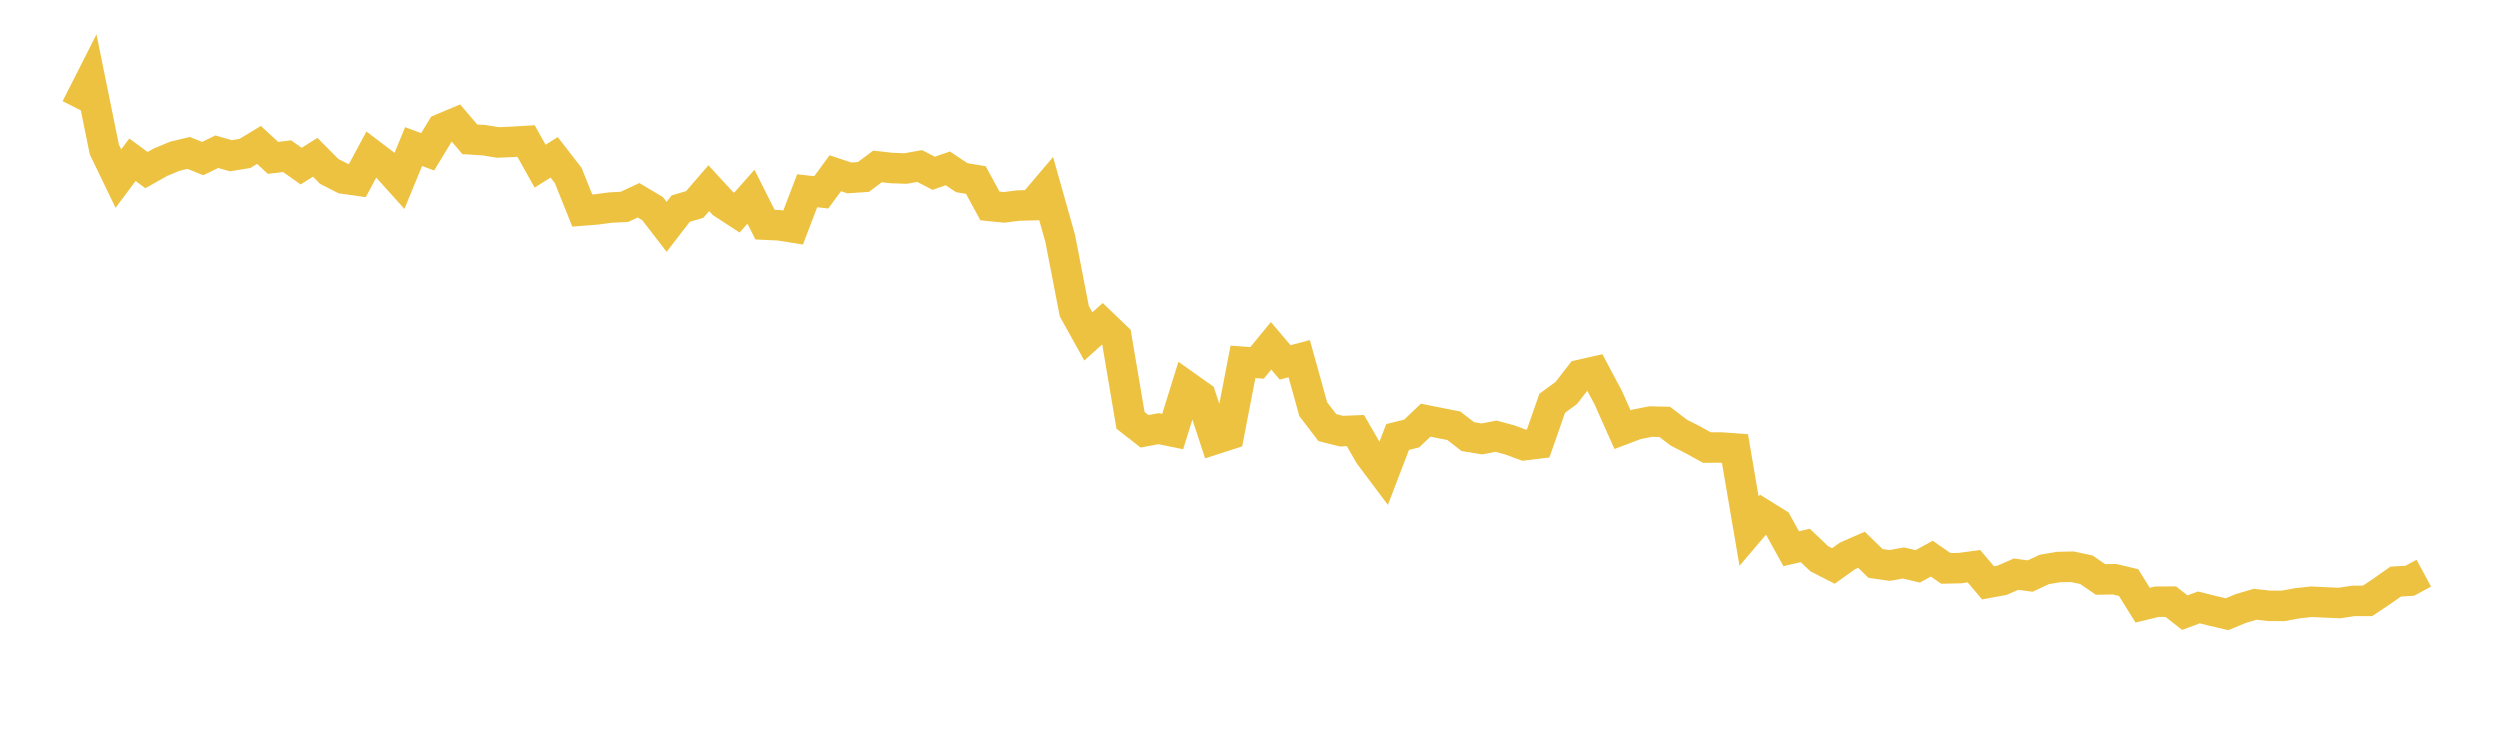 <svg width="164" height="48" xmlns="http://www.w3.org/2000/svg" xmlns:xlink="http://www.w3.org/1999/xlink"><path fill="none" stroke="rgb(237,194,64)" stroke-width="2" d="M5,7.088L5.922,5.269L6.844,9.805L7.766,11.715L8.689,10.479L9.611,11.158L10.533,10.639L11.455,10.254L12.377,10.031L13.299,10.403L14.222,9.952L15.144,10.217L16.066,10.066L16.988,9.507L17.91,10.357L18.832,10.244L19.754,10.897L20.677,10.318L21.599,11.248L22.521,11.714L23.443,11.846L24.365,10.13L25.287,10.829L26.21,11.855L27.132,9.616L28.054,9.959L28.976,8.442L29.898,8.055L30.82,9.14L31.743,9.196L32.665,9.346L33.587,9.307L34.509,9.252L35.431,10.9L36.353,10.321L37.275,11.512L38.198,13.812L39.12,13.738L40.042,13.617L40.964,13.569L41.886,13.137L42.808,13.685L43.731,14.882L44.653,13.687L45.575,13.41L46.497,12.344L47.419,13.346L48.341,13.946L49.263,12.904L50.186,14.738L51.108,14.779L52.03,14.925L52.952,12.513L53.874,12.618L54.796,11.365L55.719,11.673L56.641,11.608L57.563,10.918L58.485,11.022L59.407,11.056L60.329,10.891L61.251,11.368L62.174,11.045L63.096,11.657L64.018,11.81L64.94,13.51L65.862,13.603L66.784,13.487L67.707,13.462L68.629,12.376L69.551,15.649L70.473,20.41L71.395,22.068L72.317,21.241L73.24,22.125L74.162,27.574L75.084,28.293L76.006,28.122L76.928,28.309L77.85,25.345L78.772,25.998L79.695,28.81L80.617,28.513L81.539,23.737L82.461,23.807L83.383,22.686L84.305,23.774L85.228,23.529L86.15,26.845L87.072,28.05L87.994,28.283L88.916,28.246L89.838,29.843L90.76,31.073L91.683,28.666L92.605,28.438L93.527,27.563L94.449,27.748L95.371,27.931L96.293,28.643L97.216,28.793L98.138,28.614L99.06,28.864L99.982,29.205L100.904,29.092L101.826,26.453L102.749,25.778L103.671,24.589L104.593,24.38L105.515,26.117L106.437,28.185L107.359,27.837L108.281,27.654L109.204,27.676L110.126,28.377L111.048,28.85L111.97,29.359L112.892,29.355L113.814,29.422L114.737,34.838L115.659,33.754L116.581,34.326L117.503,35.996L118.425,35.781L119.347,36.655L120.269,37.126L121.192,36.47L122.114,36.066L123.036,36.962L123.958,37.093L124.88,36.933L125.802,37.155L126.725,36.647L127.647,37.287L128.569,37.267L129.491,37.144L130.413,38.233L131.335,38.065L132.257,37.665L133.18,37.789L134.102,37.357L135.024,37.198L135.946,37.178L136.868,37.376L137.79,38.012L138.713,37.997L139.635,38.217L140.557,39.697L141.479,39.474L142.401,39.468L143.323,40.189L144.246,39.847L145.168,40.076L146.09,40.293L147.012,39.913L147.934,39.641L148.856,39.743L149.778,39.746L150.701,39.575L151.623,39.474L152.545,39.517L153.467,39.557L154.389,39.418L155.311,39.417L156.234,38.8L157.156,38.153L158.078,38.098L159,37.6"></path></svg>
